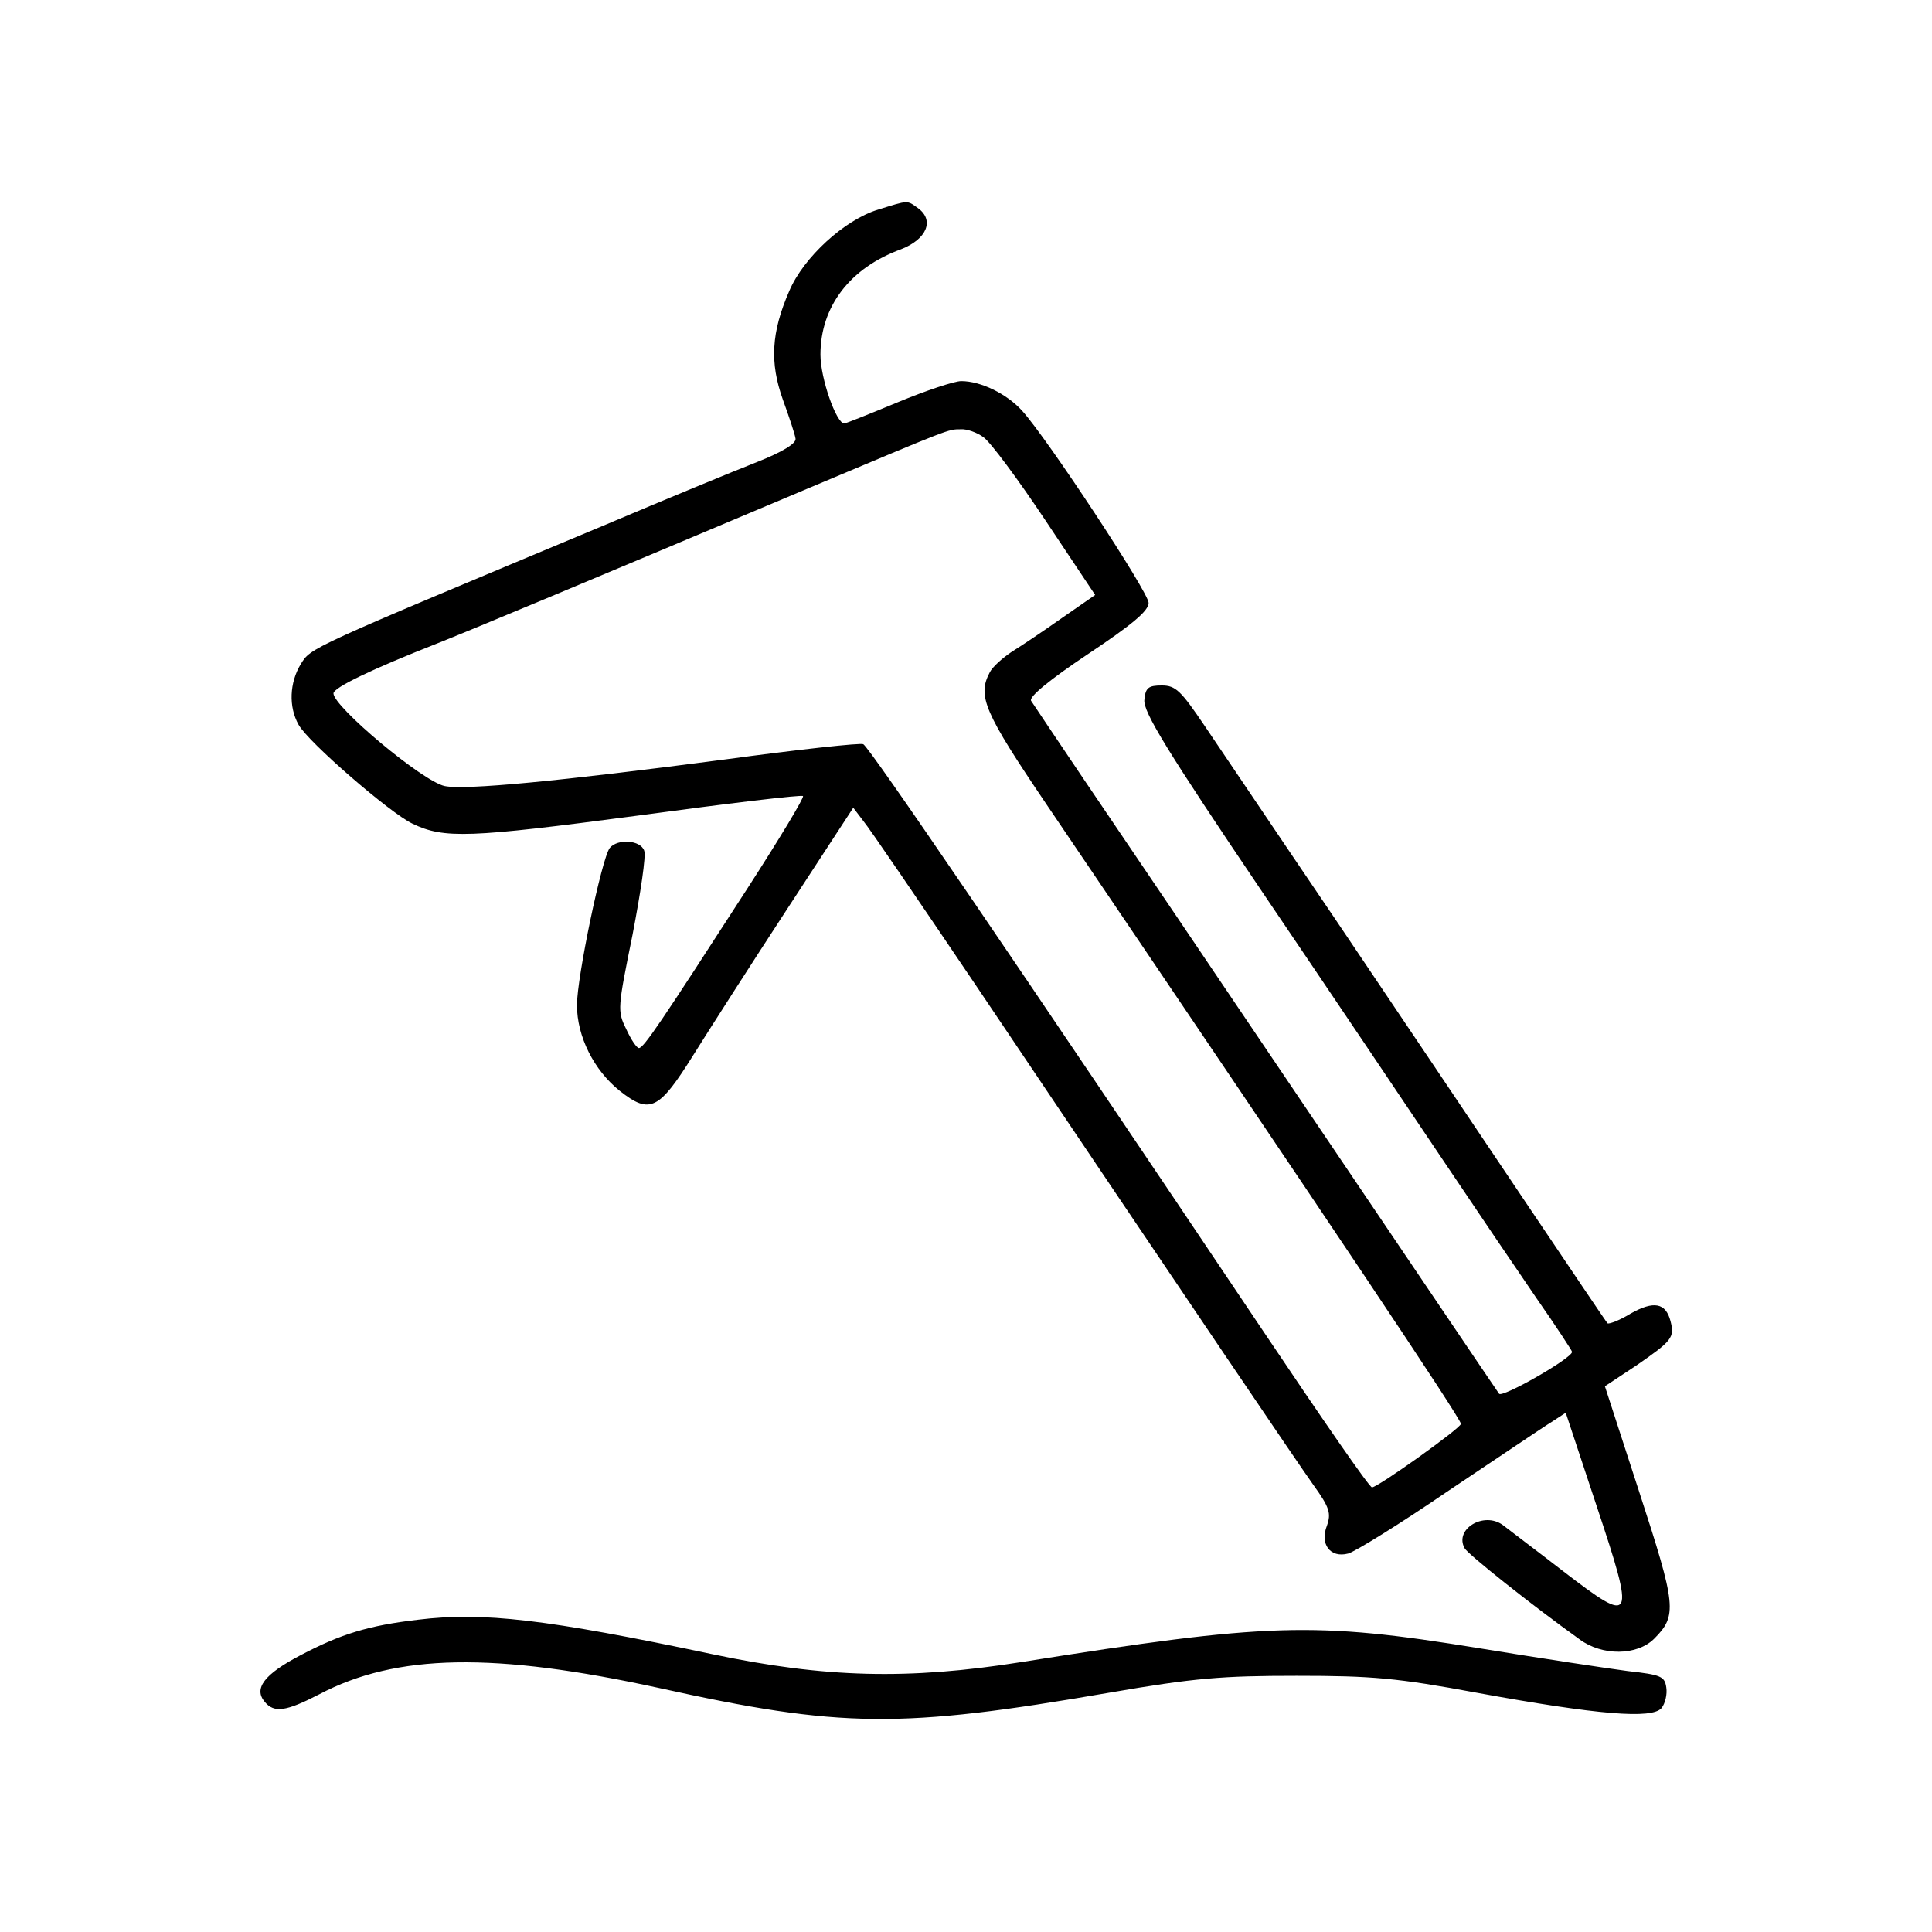 <?xml version="1.0" standalone="no"?>
<!DOCTYPE svg PUBLIC "-//W3C//DTD SVG 20010904//EN"
 "http://www.w3.org/TR/2001/REC-SVG-20010904/DTD/svg10.dtd">
<svg version="1.0" xmlns="http://www.w3.org/2000/svg"
 width="365pt" height="365pt" viewBox="0 0 365 365"
 preserveAspectRatio="xMidYMid meet">

<g transform="translate(0,365) scale(0.1,-0.1)"
fill="#000000" stroke="none">
<path d="M1659 3254 c-63 -19 -141 -90 -168 -154 -34 -78 -37 -135 -12 -205
12 -33 23 -66 24 -74 1 -9 -25 -25 -73 -44 -41 -16 -172 -70 -290 -120 -562
-235 -552 -230 -572 -262 -21 -35 -23 -80 -4 -114 18 -33 173 -167 215 -187
60 -29 107 -27 425 15 170 23 311 40 313 37 3 -2 -44 -80 -104 -173 -166 -257
-197 -303 -206 -303 -4 0 -15 16 -24 36 -17 34 -16 40 12 178 15 78 26 150 22
159 -7 20 -50 23 -65 5 -15 -19 -62 -244 -62 -297 0 -59 32 -123 81 -162 57
-45 74 -36 139 68 30 48 110 173 178 277 l124 190 19 -25 c11 -13 107 -154
215 -314 431 -641 601 -892 635 -940 31 -43 34 -54 26 -77 -14 -35 6 -62 40
-53 12 3 98 56 190 119 93 62 180 121 195 130 l26 17 58 -175 c74 -222 71
-227 -62 -125 -53 41 -105 80 -115 88 -36 26 -92 -8 -72 -44 7 -12 125 -106
217 -172 43 -32 109 -31 141 1 44 44 42 62 -28 277 l-65 200 59 39 c68 47 73
53 65 84 -9 35 -32 39 -76 14 -21 -13 -41 -20 -43 -18 -3 3 -74 109 -159 235
-85 127 -244 363 -353 525 -110 162 -222 329 -250 370 -44 65 -54 75 -80 75
-25 0 -31 -4 -33 -27 -3 -22 43 -97 224 -365 126 -186 278 -412 339 -503 61
-91 141 -209 178 -263 37 -53 67 -99 67 -101 0 -12 -133 -88 -138 -79 -19 27
-669 991 -786 1163 -50 74 -94 140 -98 146 -5 7 35 40 107 88 84 56 115 82
115 97 0 20 -191 310 -239 363 -29 32 -78 56 -115 56 -13 0 -67 -18 -120 -40
-53 -22 -98 -40 -101 -40 -15 0 -45 85 -45 130 0 91 56 164 152 199 49 19 64
55 32 78 -21 15 -17 15 -75 -3z m199 -430 c13 -9 65 -79 117 -157 l94 -141
-62 -43 c-34 -24 -77 -53 -95 -64 -18 -12 -37 -29 -42 -39 -24 -45 -11 -75
108 -251 545 -805 782 -1159 782 -1169 0 -8 -157 -120 -168 -120 -5 0 -96 132
-204 293 -481 717 -744 1103 -757 1111 -4 3 -123 -10 -263 -29 -312 -41 -490
-58 -528 -50 -42 9 -210 150 -210 175 0 11 73 46 195 94 68 27 267 110 708
296 264 111 258 109 282 109 11 1 31 -6 43 -15z"/>
<path d="M790 590 c-94 -11 -146 -27 -222 -67 -69 -36 -89 -63 -68 -88 18 -22
41 -18 103 14 146 77 330 80 642 12 344 -76 456 -77 850 -9 162 28 214 32 355
32 142 0 189 -4 340 -32 230 -42 331 -50 349 -29 7 9 11 26 9 39 -3 21 -10 24
-73 31 -38 5 -164 24 -280 43 -313 51 -399 48 -865 -26 -214 -34 -372 -30
-585 15 -313 66 -432 80 -555 65z"/>
</g>
</svg>
